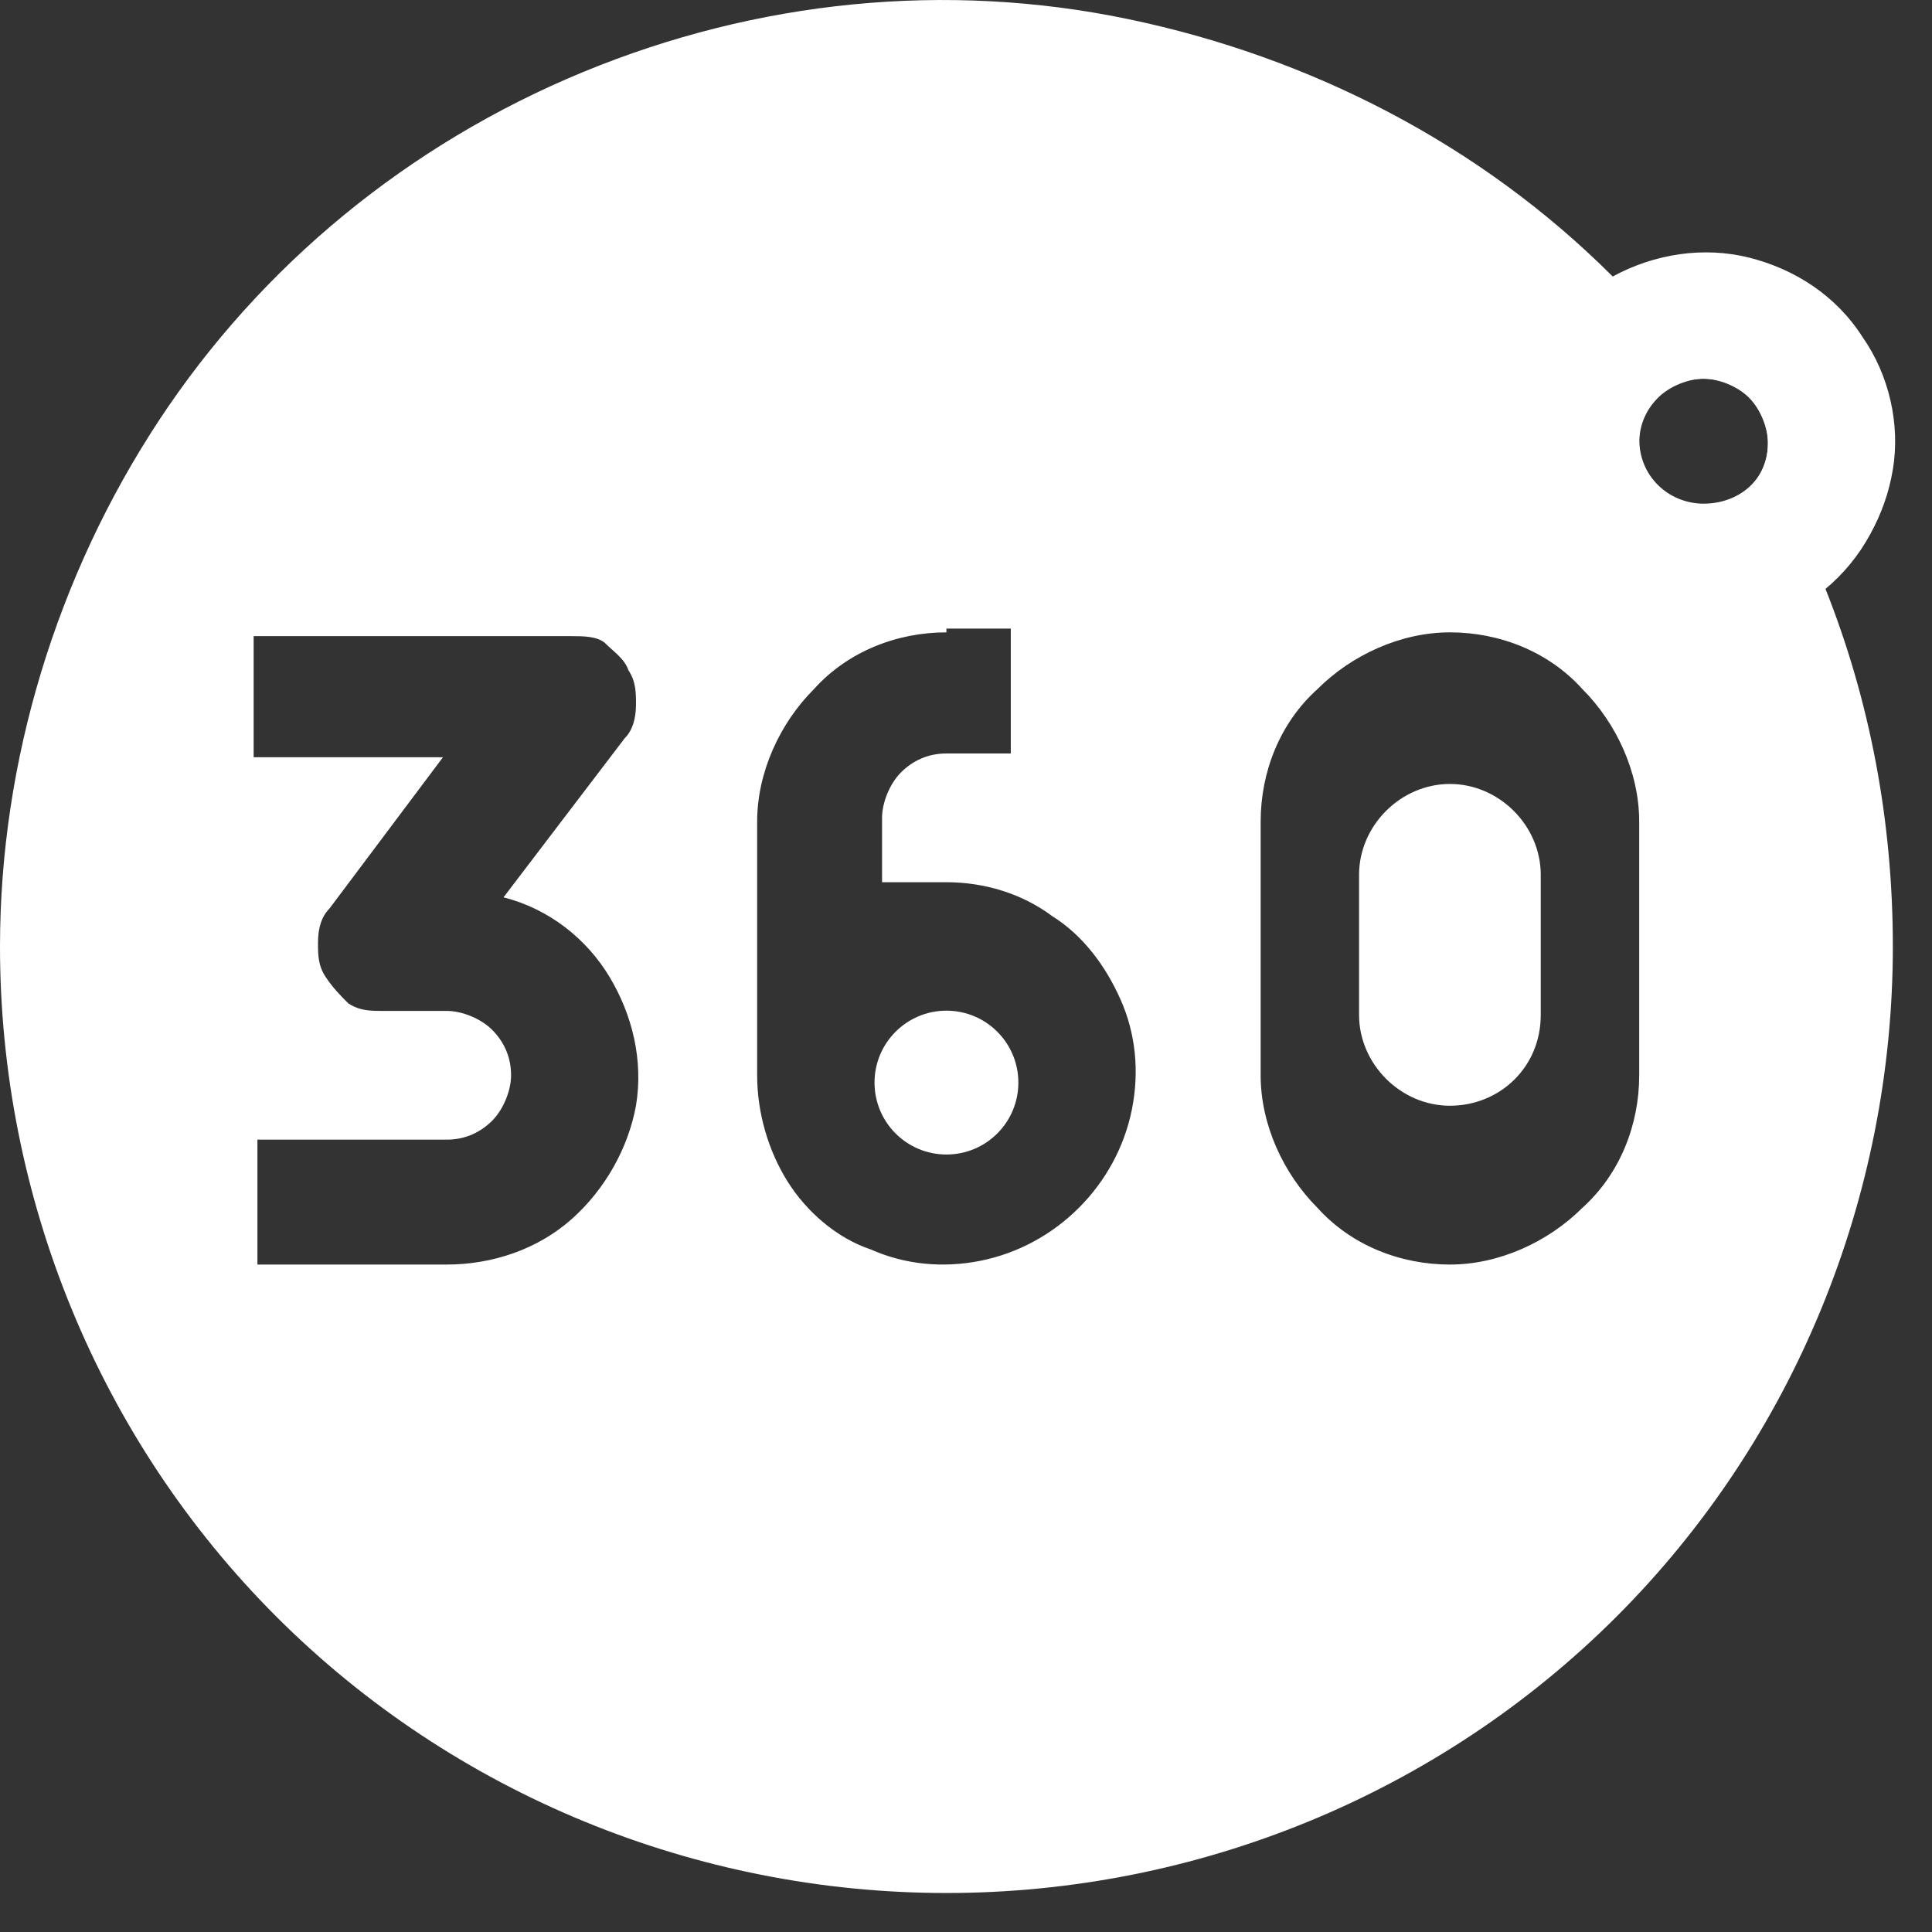 <svg width="49" height="49" viewBox="0 0 49 49" fill="none" xmlns="http://www.w3.org/2000/svg">
<rect x="0" y="0" width="49" height="49" fill="#333333" stroke="none"/>
<path fill-rule="evenodd" clip-rule="evenodd" d="M0 24.007C0 19.302 1.44 14.598 4.033 10.661C6.625 6.725 10.37 3.652 14.786 1.828C19.203 0.004 24.003 -0.476 28.612 0.484C33.221 1.444 37.541 3.652 40.902 7.013C41.958 6.437 43.206 6.245 44.358 6.533C45.511 6.821 46.567 7.493 47.239 8.549C47.911 9.509 48.199 10.757 48.007 11.909C47.815 13.062 47.239 14.118 46.279 14.886C47.431 17.766 48.007 20.839 48.007 24.007C48.007 30.344 45.511 36.489 40.998 41.002C36.485 45.514 30.34 48.011 24.003 48.011C17.667 48.011 11.522 45.514 7.009 41.002C2.496 36.489 0 30.344 0 24.007ZM43.206 9.605C42.822 9.605 42.342 9.797 42.054 10.085C41.766 10.373 41.574 10.757 41.574 11.237C41.574 11.621 41.766 12.101 42.054 12.389C42.342 12.678 42.726 12.87 43.206 12.87C43.686 12.87 44.07 12.678 44.358 12.389C44.647 12.101 44.839 11.717 44.839 11.237C44.839 10.853 44.647 10.373 44.358 10.085C44.07 9.797 43.59 9.605 43.206 9.605ZM6.433 19.206H11.234L8.353 23.047C8.161 23.239 8.065 23.527 8.065 23.911C8.065 24.199 8.065 24.487 8.257 24.775C8.449 25.063 8.641 25.255 8.833 25.447C9.121 25.639 9.409 25.639 9.697 25.639H11.33C11.714 25.639 12.194 25.831 12.482 26.119C12.77 26.407 12.962 26.791 12.962 27.272C12.962 27.656 12.77 28.136 12.482 28.424C12.194 28.712 11.81 28.904 11.33 28.904H6.529V32.072H11.33C12.482 32.072 13.634 31.688 14.498 30.92C15.362 30.152 15.938 29.096 16.13 28.04C16.322 26.887 16.034 25.735 15.458 24.775C14.882 23.815 13.922 23.047 12.77 22.759L15.842 18.726C16.034 18.534 16.13 18.246 16.13 17.862C16.13 17.574 16.13 17.286 15.938 16.998C15.842 16.71 15.554 16.518 15.362 16.326C15.17 16.134 14.786 16.134 14.498 16.134H6.433V19.206ZM24.003 16.038C22.755 16.038 21.507 16.518 20.643 17.478C19.779 18.342 19.203 19.59 19.203 20.839V27.272C19.203 28.232 19.491 29.192 19.971 29.96C20.451 30.728 21.219 31.4 22.083 31.688C22.947 32.072 23.907 32.168 24.868 31.976C25.828 31.784 26.692 31.304 27.364 30.632C28.036 29.96 28.516 29.096 28.708 28.136C28.9 27.176 28.804 26.215 28.42 25.351C28.036 24.487 27.46 23.719 26.692 23.239C25.924 22.663 24.964 22.375 24.003 22.375H22.371V20.743C22.371 20.359 22.563 19.878 22.851 19.59C23.139 19.302 23.523 19.11 24.003 19.11H25.636V15.942H24.003V16.038ZM31.973 20.839C31.973 19.59 32.453 18.342 33.413 17.478C34.277 16.614 35.525 16.038 36.773 16.038C38.022 16.038 39.27 16.518 40.134 17.478C40.998 18.342 41.574 19.59 41.574 20.839V27.272C41.574 28.52 41.094 29.768 40.134 30.632C39.27 31.496 38.022 32.072 36.773 32.072C35.525 32.072 34.277 31.592 33.413 30.632C32.549 29.768 31.973 28.52 31.973 27.272V20.839Z" fill="white"/>
<path d="M24.004 29.281C25.012 29.281 25.828 28.465 25.828 27.457C25.828 26.45 25.012 25.633 24.004 25.633C22.996 25.633 22.18 26.45 22.18 27.457C22.18 28.465 22.996 29.281 24.004 29.281Z" fill="white"/>
<path fill-rule="evenodd" clip-rule="evenodd" d="M36.773 28.044C35.525 28.044 34.469 26.988 34.469 25.74V22.187C34.469 20.939 35.525 19.883 36.773 19.883C38.021 19.883 39.077 20.939 39.077 22.187V25.74C39.077 27.084 38.021 28.044 36.773 28.044Z" fill="white"/>
<path fill-rule="evenodd" clip-rule="evenodd" d="M43.207 6.438C40.615 6.438 38.406 8.55 38.406 11.238C38.406 13.927 40.519 16.039 43.207 16.039C45.895 16.039 48.008 13.927 48.008 11.238C48.008 8.55 45.895 6.438 43.207 6.438ZM43.207 12.774C42.343 12.774 41.575 12.102 41.575 11.142C41.575 10.182 42.343 9.606 43.207 9.606C44.071 9.606 44.839 10.278 44.839 11.238C44.839 12.198 44.071 12.774 43.207 12.774Z" fill="white"/>
</svg>
